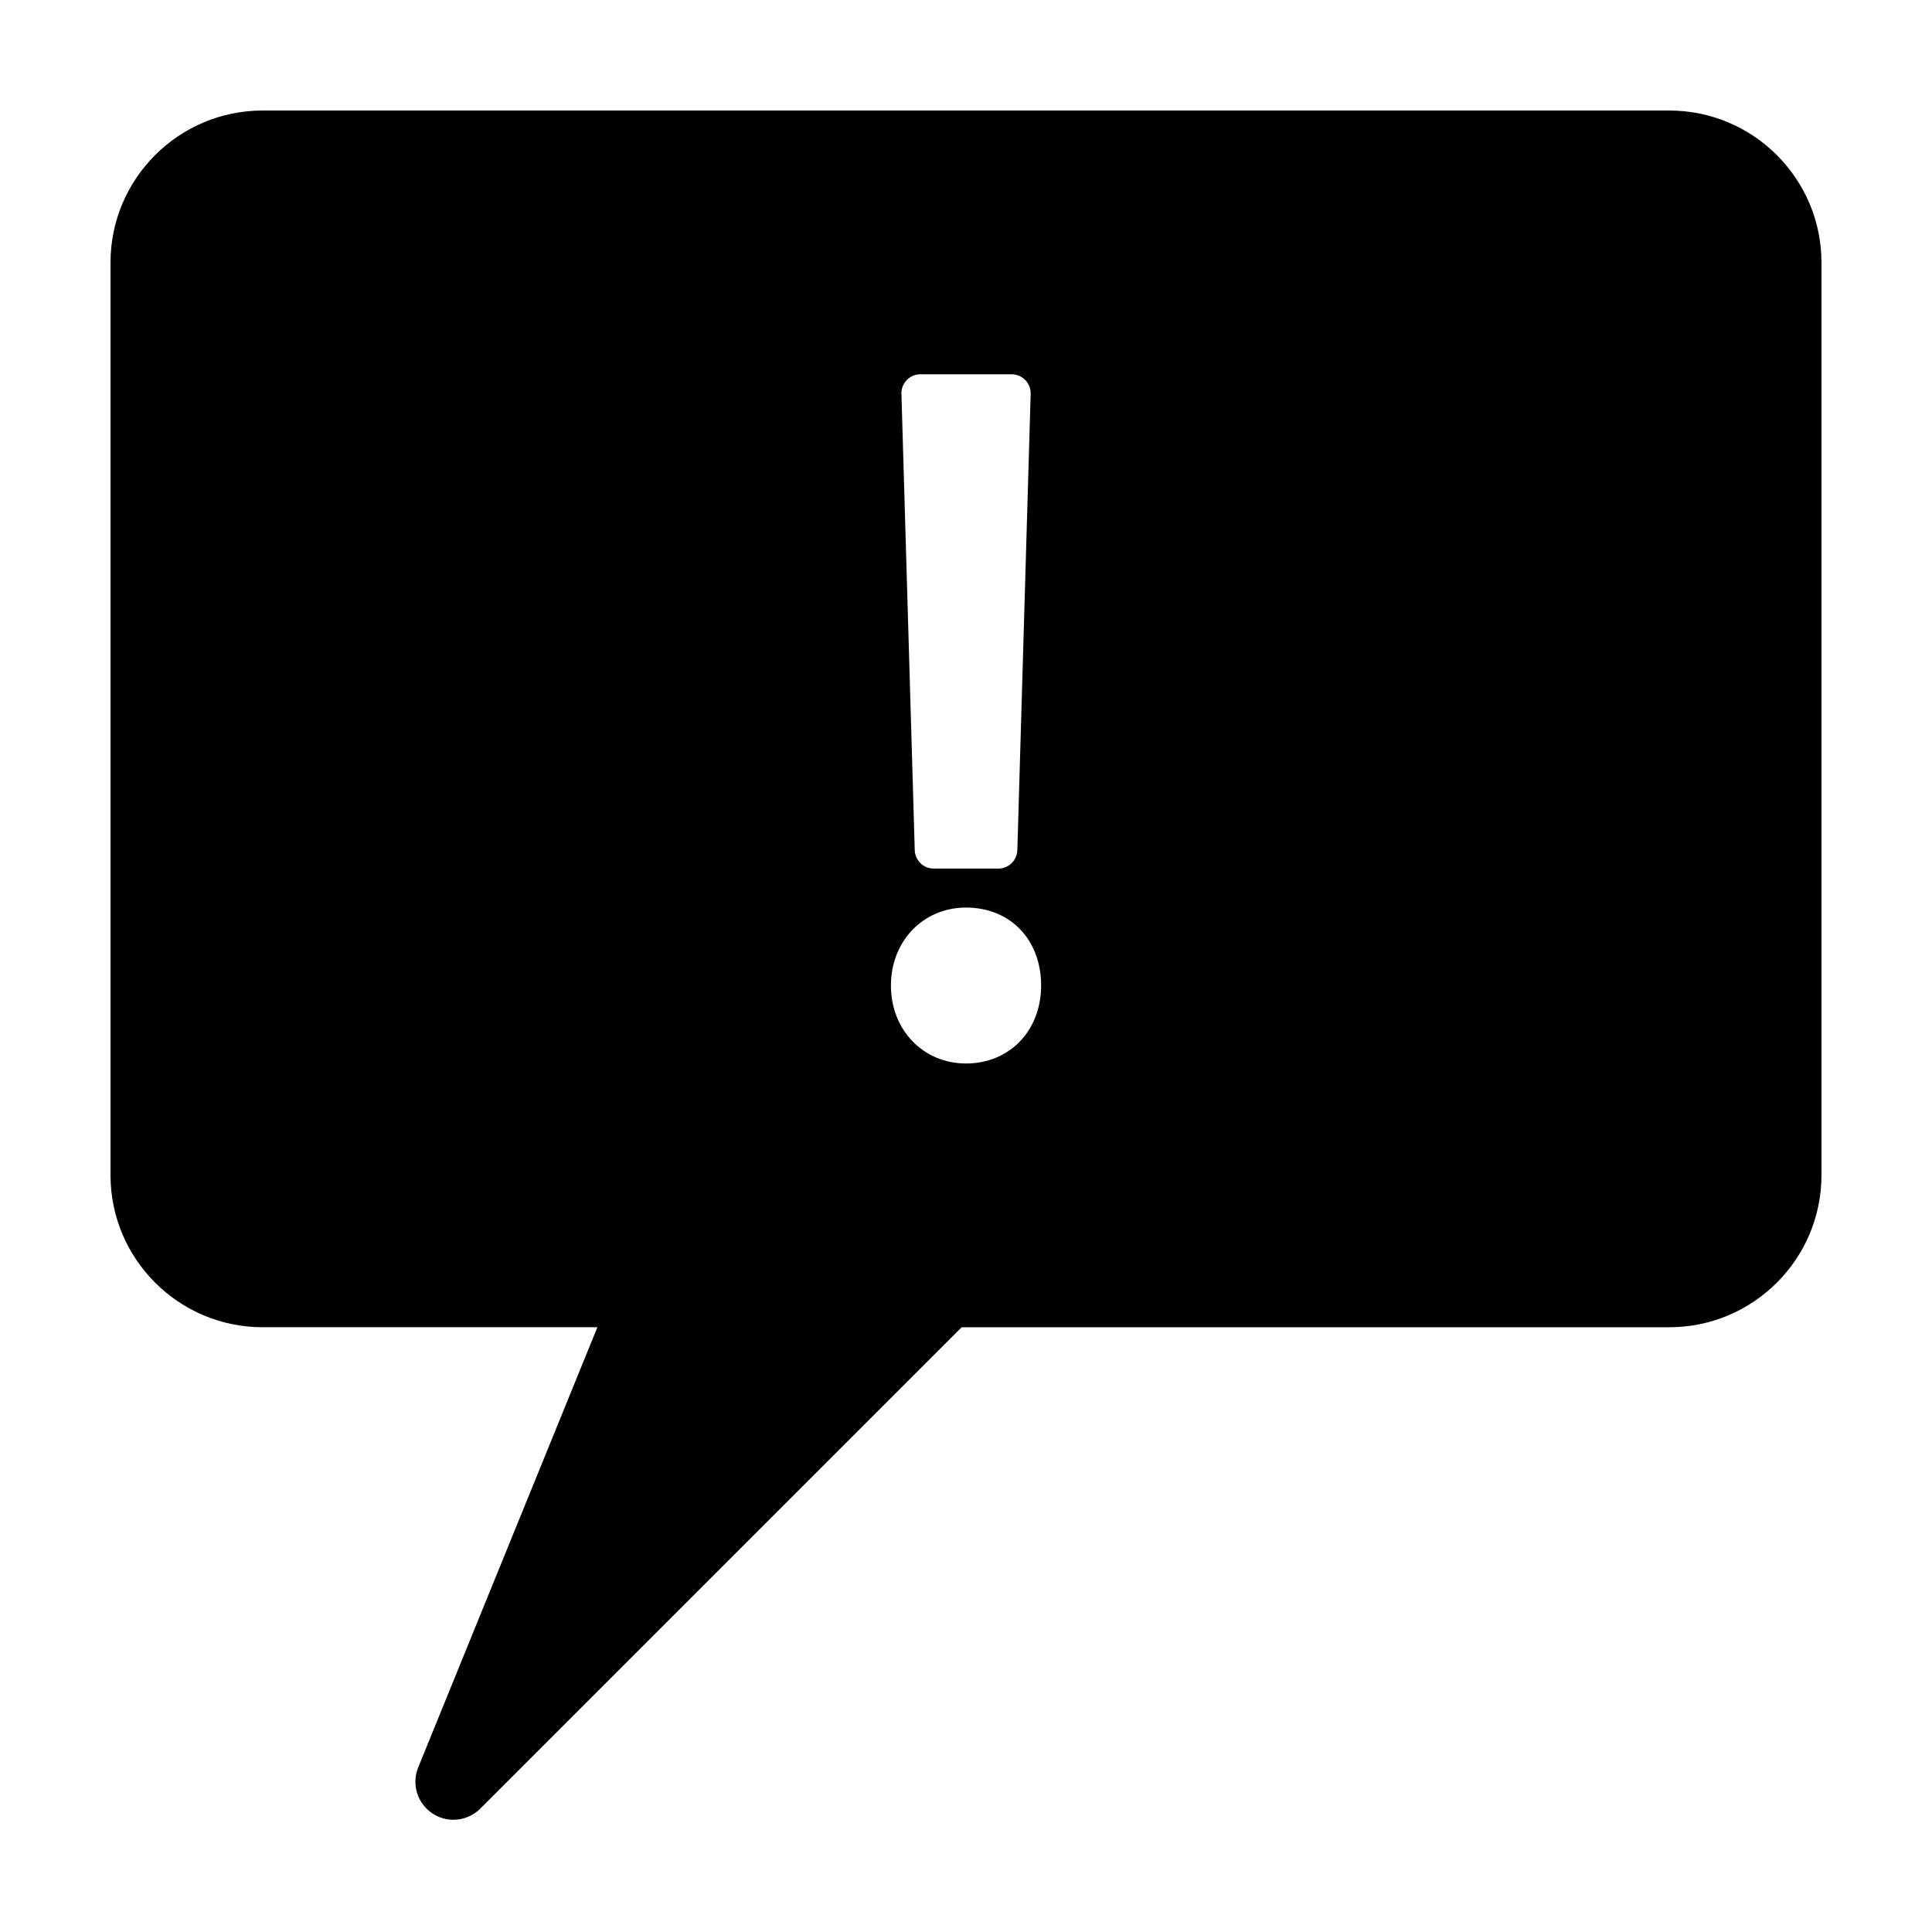 <?xml version="1.0" encoding="UTF-8"?>
<!-- Uploaded to: ICON Repo, www.iconrepo.com, Generator: ICON Repo Mixer Tools -->
<svg fill="#000000" width="800px" height="800px" version="1.1" viewBox="144 144 512 512" xmlns="http://www.w3.org/2000/svg">
 <path d="m586.41 173.29h-372.82c-22.223 0-40.305 18.082-40.305 40.305v241.83c0 22.223 18.082 40.305 40.305 40.305h88.727l-47.488 116.65c-1.809 4.445-0.23 9.543 3.762 12.191 1.699 1.133 3.641 1.684 5.566 1.684 2.602 0 5.18-1.004 7.129-2.953l127.57-127.57h187.55c22.223 0 40.305-18.082 40.305-40.305v-241.83c0-22.223-18.078-40.305-40.305-40.305zm-202.11 71.426c0.945-0.977 2.246-1.527 3.613-1.527h24.184c1.367 0 2.664 0.551 3.617 1.527 0.945 0.977 1.461 2.297 1.422 3.656l-3.527 120.92c-0.082 2.727-2.312 4.891-5.031 4.891h-17.129c-2.727 0-4.953-2.168-5.031-4.891l-3.527-120.92c-0.051-1.359 0.461-2.68 1.41-3.656zm15.707 181.12c-11.348 0-19.902-8.883-19.902-20.66 0-11.777 8.555-20.66 19.902-20.66 11.715 0 19.902 8.496 19.902 20.66-0.004 11.969-8.371 20.66-19.902 20.66z"/>
</svg>